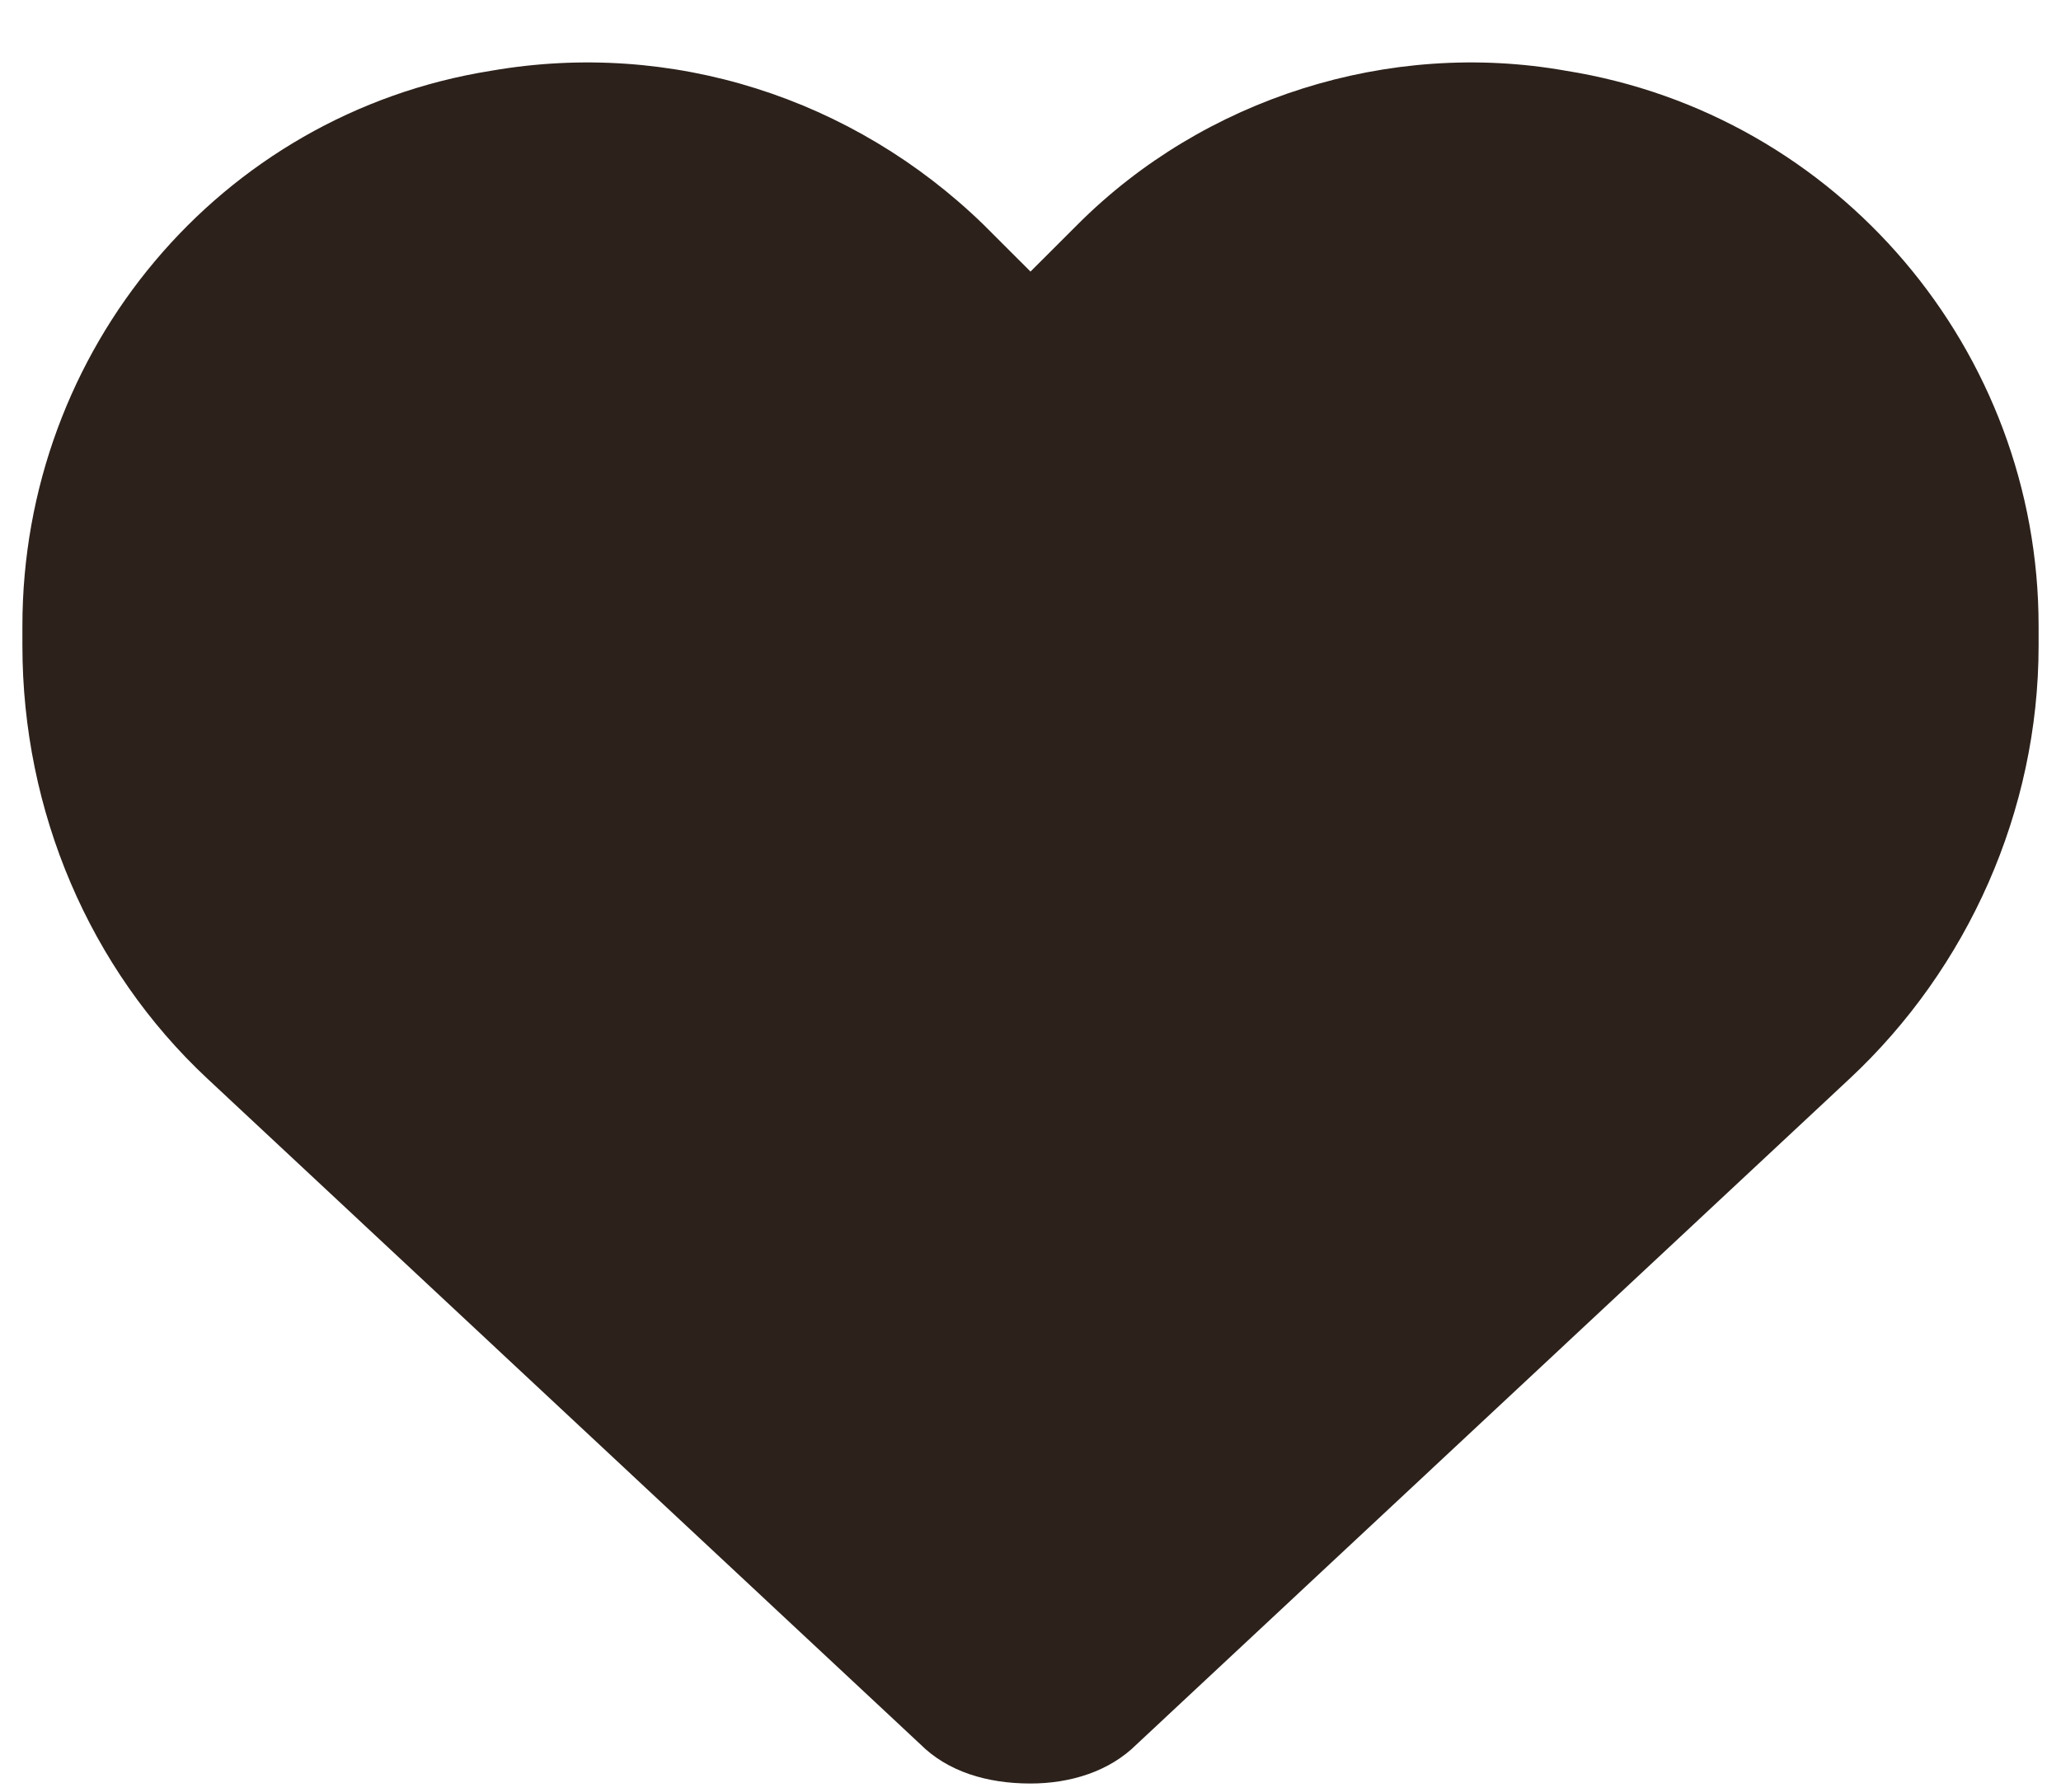 <?xml version="1.0" encoding="UTF-8"?> <svg xmlns="http://www.w3.org/2000/svg" width="46" height="40" viewBox="0 0 46 40" fill="none"><path d="M4.631 24.08C1.994 21.619 0.5 18.104 0.5 14.412V13.973C0.5 7.82 4.895 2.547 10.959 1.58C15.002 0.877 19.045 2.195 21.945 5.008L23 6.062L24.055 5.008C26.867 2.195 30.998 0.877 34.953 1.58C41.018 2.547 45.5 7.82 45.5 13.973V14.412C45.5 18.104 43.918 21.619 41.281 24.08L25.373 38.934C24.758 39.549 23.879 39.812 23 39.812C22.033 39.812 21.154 39.549 20.539 38.934L4.631 24.08Z" fill="#2C211B"></path></svg> 